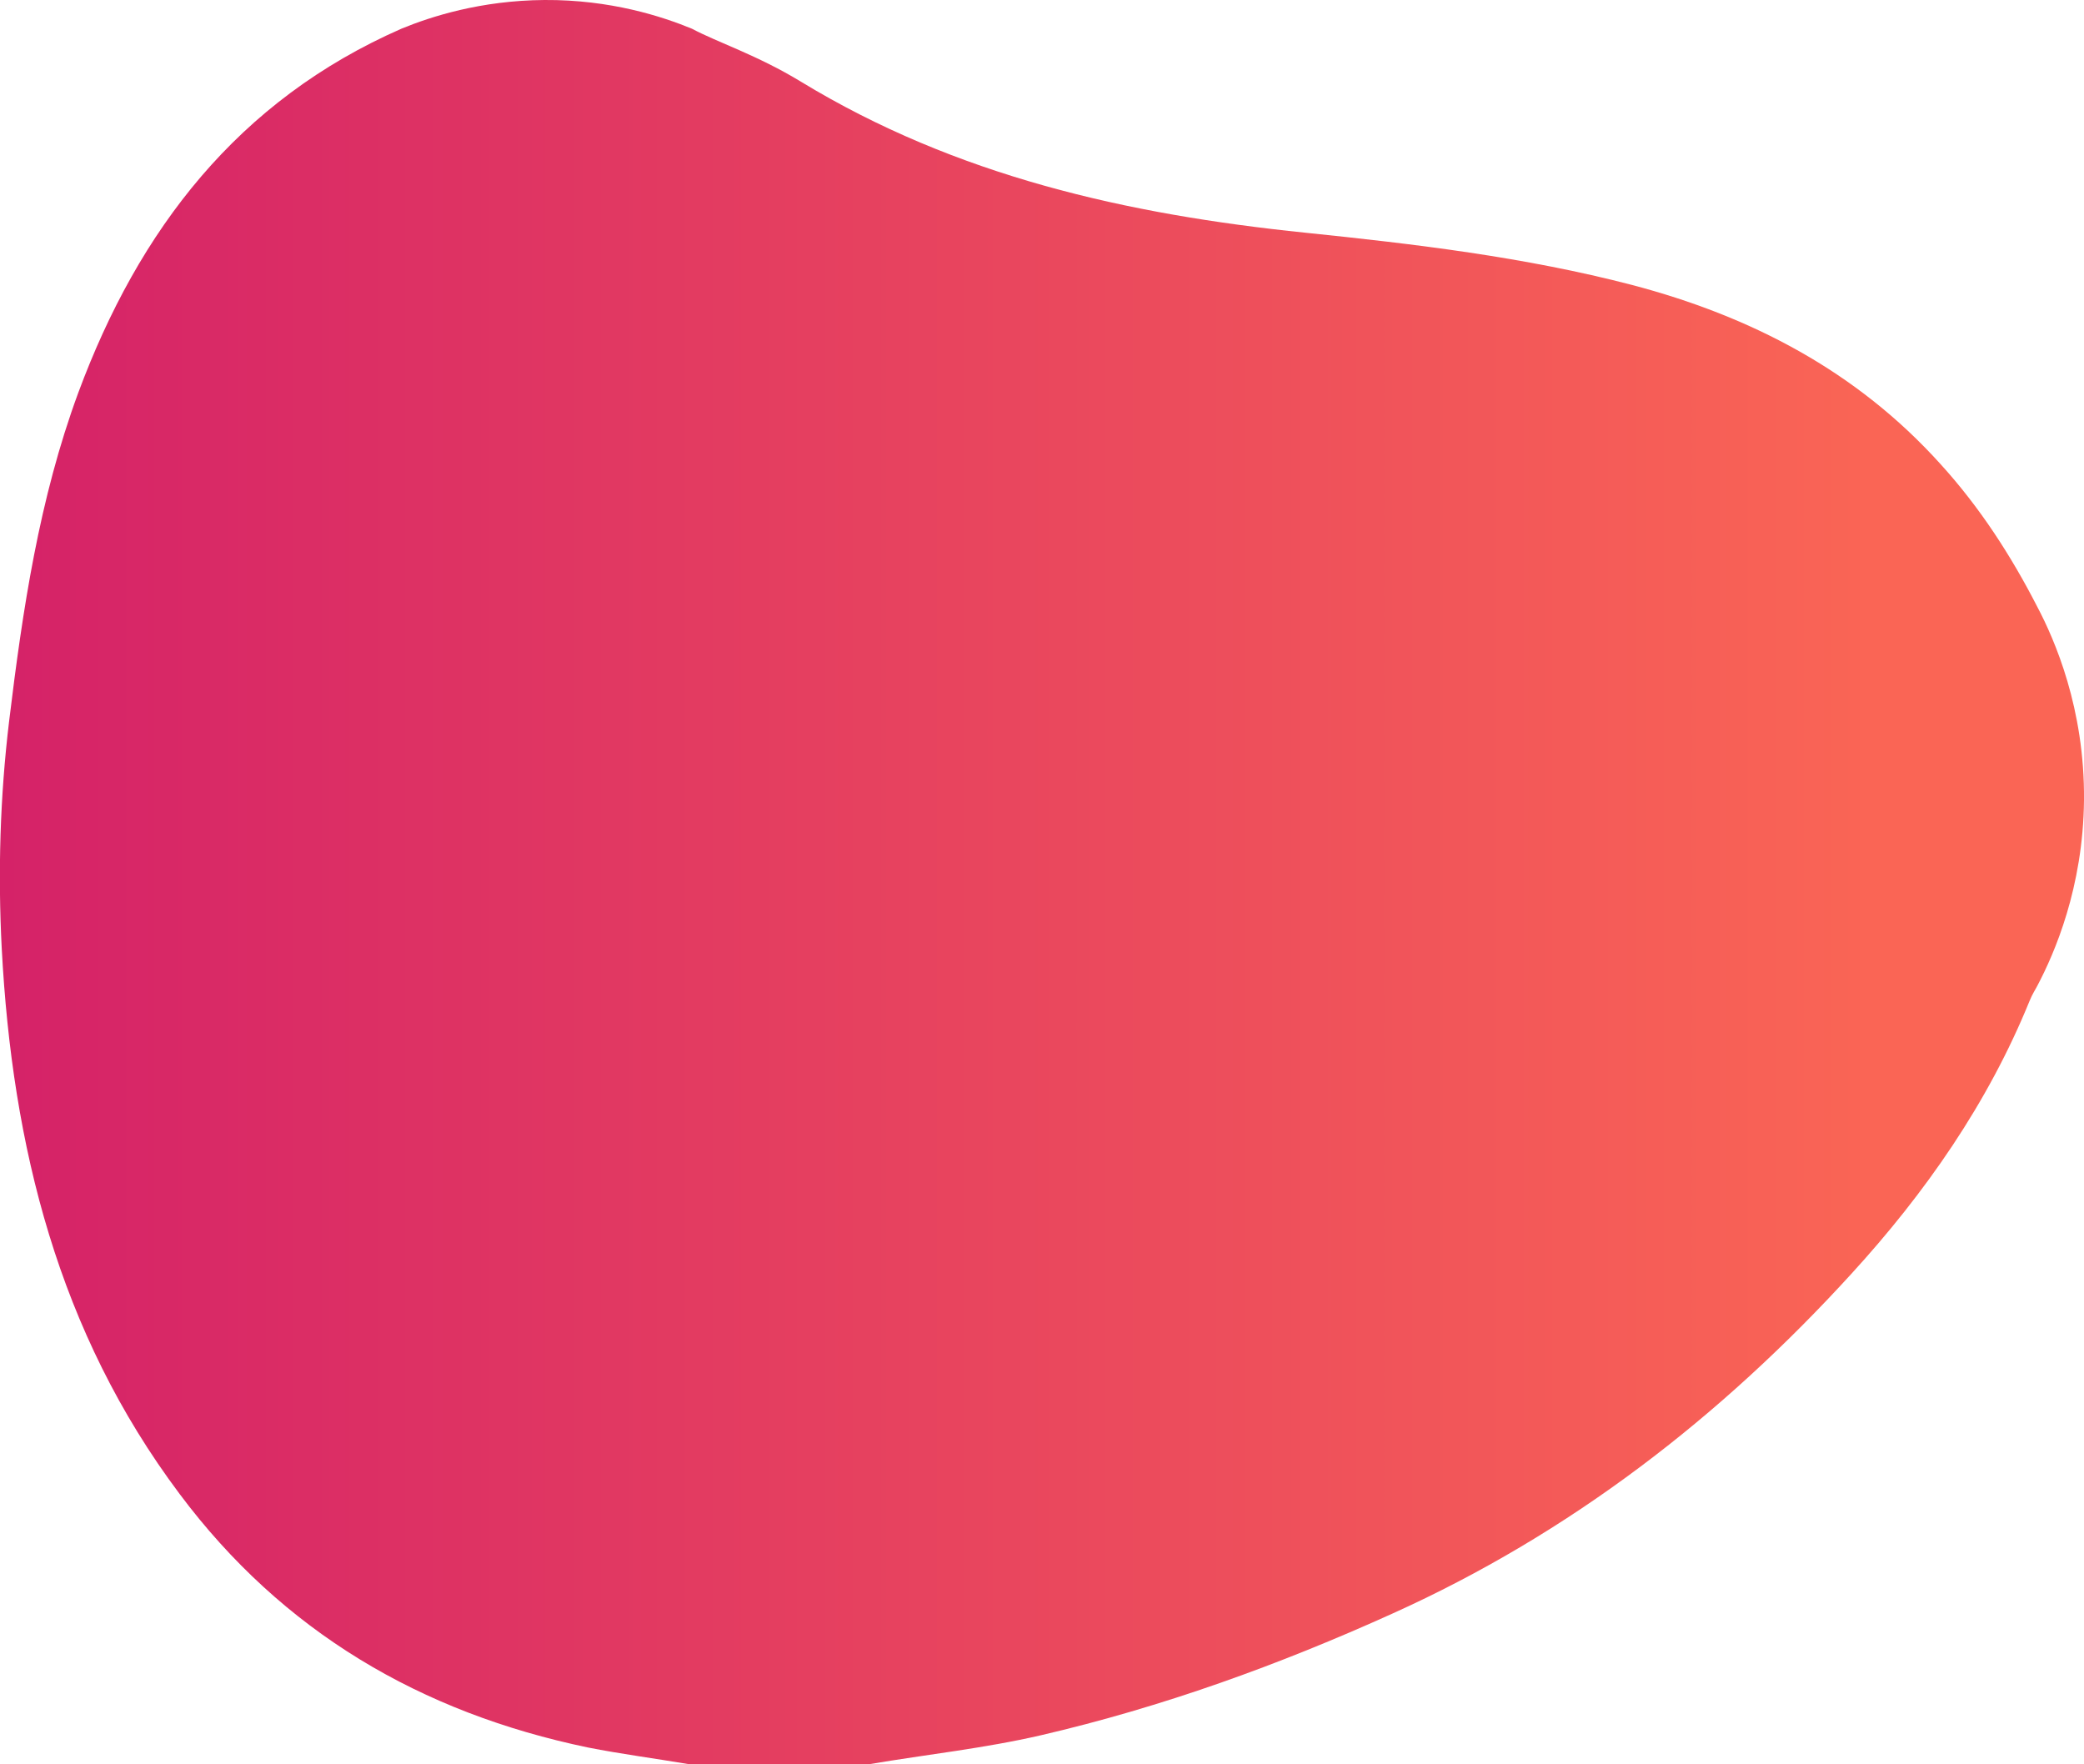 <svg xmlns="http://www.w3.org/2000/svg" xmlns:xlink="http://www.w3.org/1999/xlink" id="Layer_1" x="0px" y="0px" viewBox="0 0 479.2 405.6" style="enable-background:new 0 0 479.2 405.6;" xml:space="preserve"> <style type="text/css"> .st0{fill:url(#SVGID_1_);} </style> <g id="iKZ3bm.tif"> <g> <linearGradient id="SVGID_1_" gradientUnits="userSpaceOnUse" x1="0" y1="202.782" x2="479.197" y2="202.782"> <stop offset="0" style="stop-color:#D52268"></stop> <stop offset="0.899" style="stop-color:#FA6555"></stop> </linearGradient> <path class="st0" d="M468.5,139.6c3.9,7.4,10.9,23.3,10.7,44.4c-0.2,20.1-6.8,35.2-10.7,42.6c-0.4,0.8-1.2,2-1.8,3.5 c-9.6,23.6-24,44.2-41,62.8c-30,32.9-64.7,59.7-105.5,78.1c-26.1,11.8-52.9,21.5-80.9,28c-13,3-26.2,4.4-39.2,6.6 c-14,0-27.9,0-41.9,0c-7.7-1.3-15.4-2.3-23-3.8c-38.4-8-70.2-26.6-93.9-58.3C13.4,306.3,2.8,263.5,0.4,218.1 c-0.9-17.4-0.4-34.9,1.7-52.3C5.2,140.2,9,114.7,18,90.3C31.9,52.8,54.7,23.1,92.3,6.6c6.8-2.8,18.3-6.5,32.9-6.6 c15.2-0.1,27.1,3.8,33.9,6.6c5.8,3.1,15.1,6.1,25.1,12.2c35.7,21.7,75,30.5,115.9,34.7c25.2,2.6,50.5,5.6,75.1,12 c27.4,7.2,51.7,19.8,71,41.2C455.2,116.6,462.4,127.7,468.5,139.6z"></path> </g> </g> </svg>